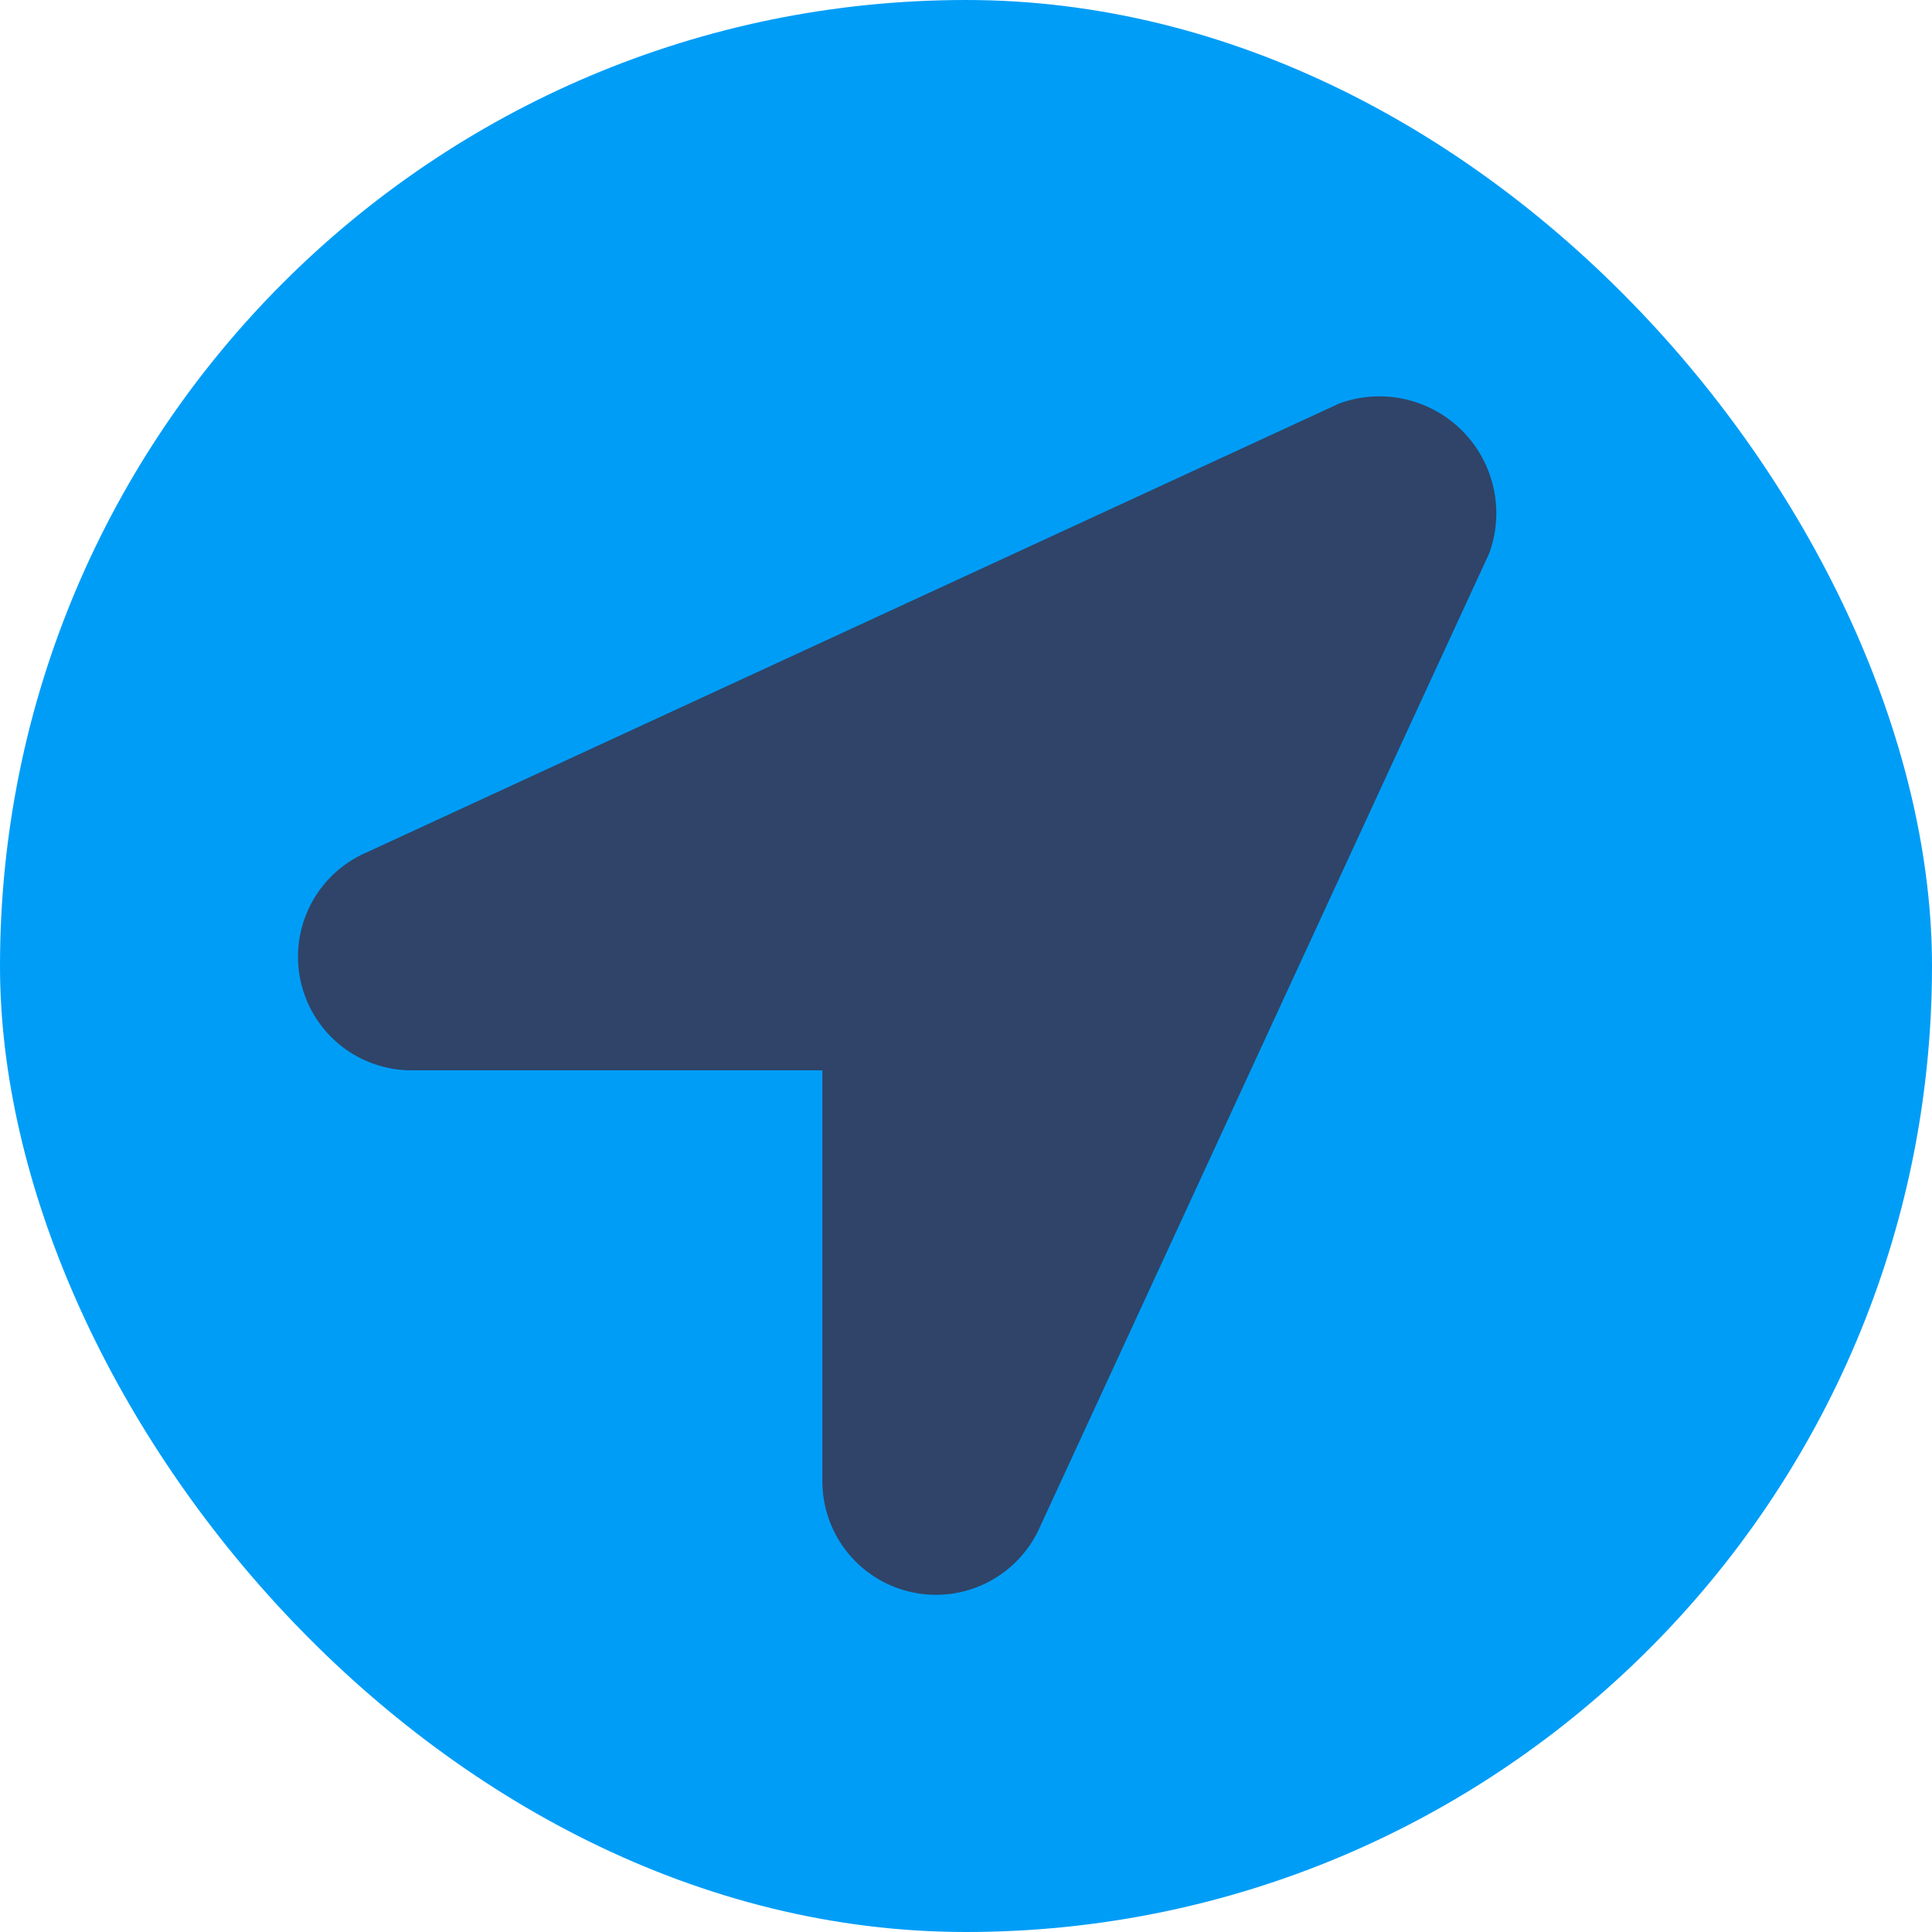 <svg xmlns="http://www.w3.org/2000/svg" width="44" height="44"><g data-name="Group 803" transform="translate(-981 -7284)"><rect data-name="Rectangle 223" width="44" height="44" rx="22" transform="translate(981 7284)" fill="#009df7"/><path d="M1011.504 7293.188l-22.185 10.239a2.587 2.587 0 001.024 4.949h9.386v9.386a2.587 2.587 0 004.95 1.024l10.238-22.187a2.662 2.662 0 00-3.413-3.411z" fill="#2f4468"/></g></svg>